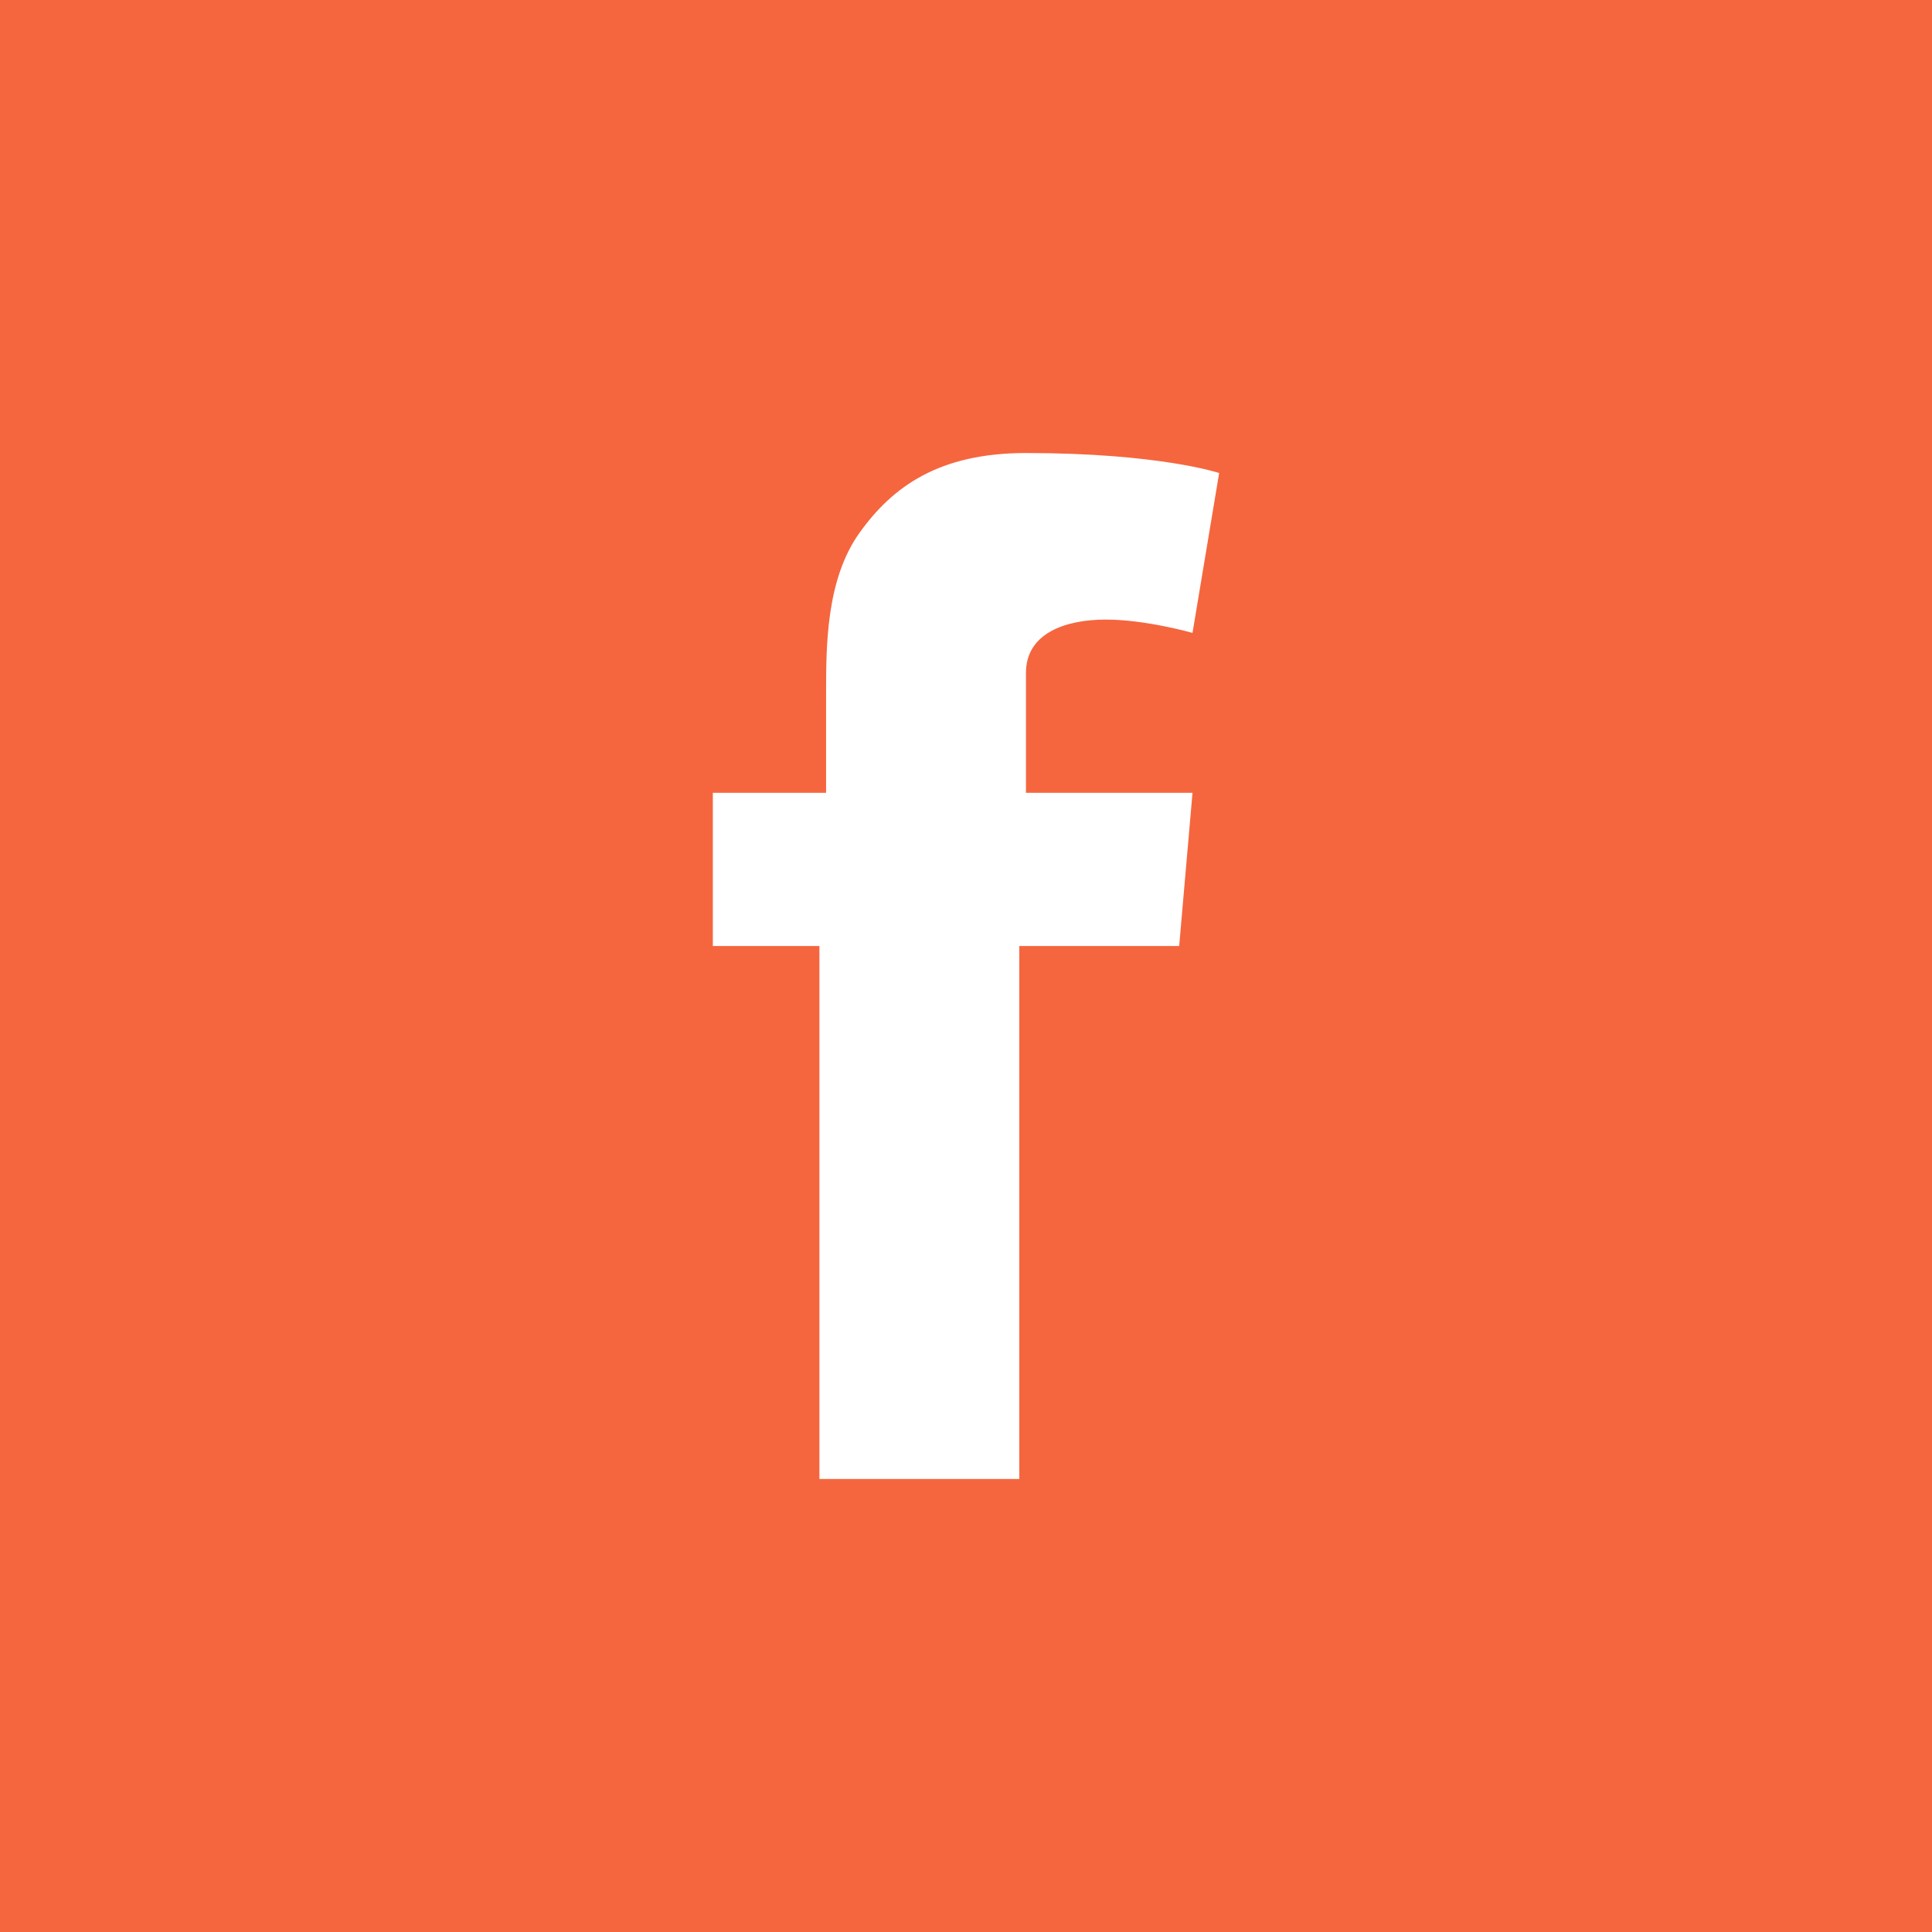 <?xml version="1.0" encoding="utf-8"?>
<!-- Generator: Adobe Illustrator 19.1.1, SVG Export Plug-In . SVG Version: 6.00 Build 0)  -->
<svg version="1.1" id="Layer_1" xmlns="http://www.w3.org/2000/svg" xmlns:xlink="http://www.w3.org/1999/xlink" x="0px" y="0px"
	 viewBox="0 0 29 29" style="enable-background:new 0 0 29 29;" xml:space="preserve">
<style type="text/css">
	.st0{fill:#F5663E;}
	.st1{fill:#FFFFFF;}
</style>
<rect x="0" y="0" class="st0" width="29" height="29"/>
<path class="st1" d="M10.8,11.9h1.6v-1.5c0-0.7,0-1.7,0.5-2.4c0.5-0.7,1.2-1.2,2.5-1.2c2,0,2.9,0.3,2.9,0.3l-0.4,2.4
	c0,0-0.7-0.2-1.3-0.2c-0.6,0-1.2,0.2-1.2,0.8v1.8h2.5l-0.2,2.3h-2.4v8h-3v-8h-1.6V11.9z"/>
</svg>
